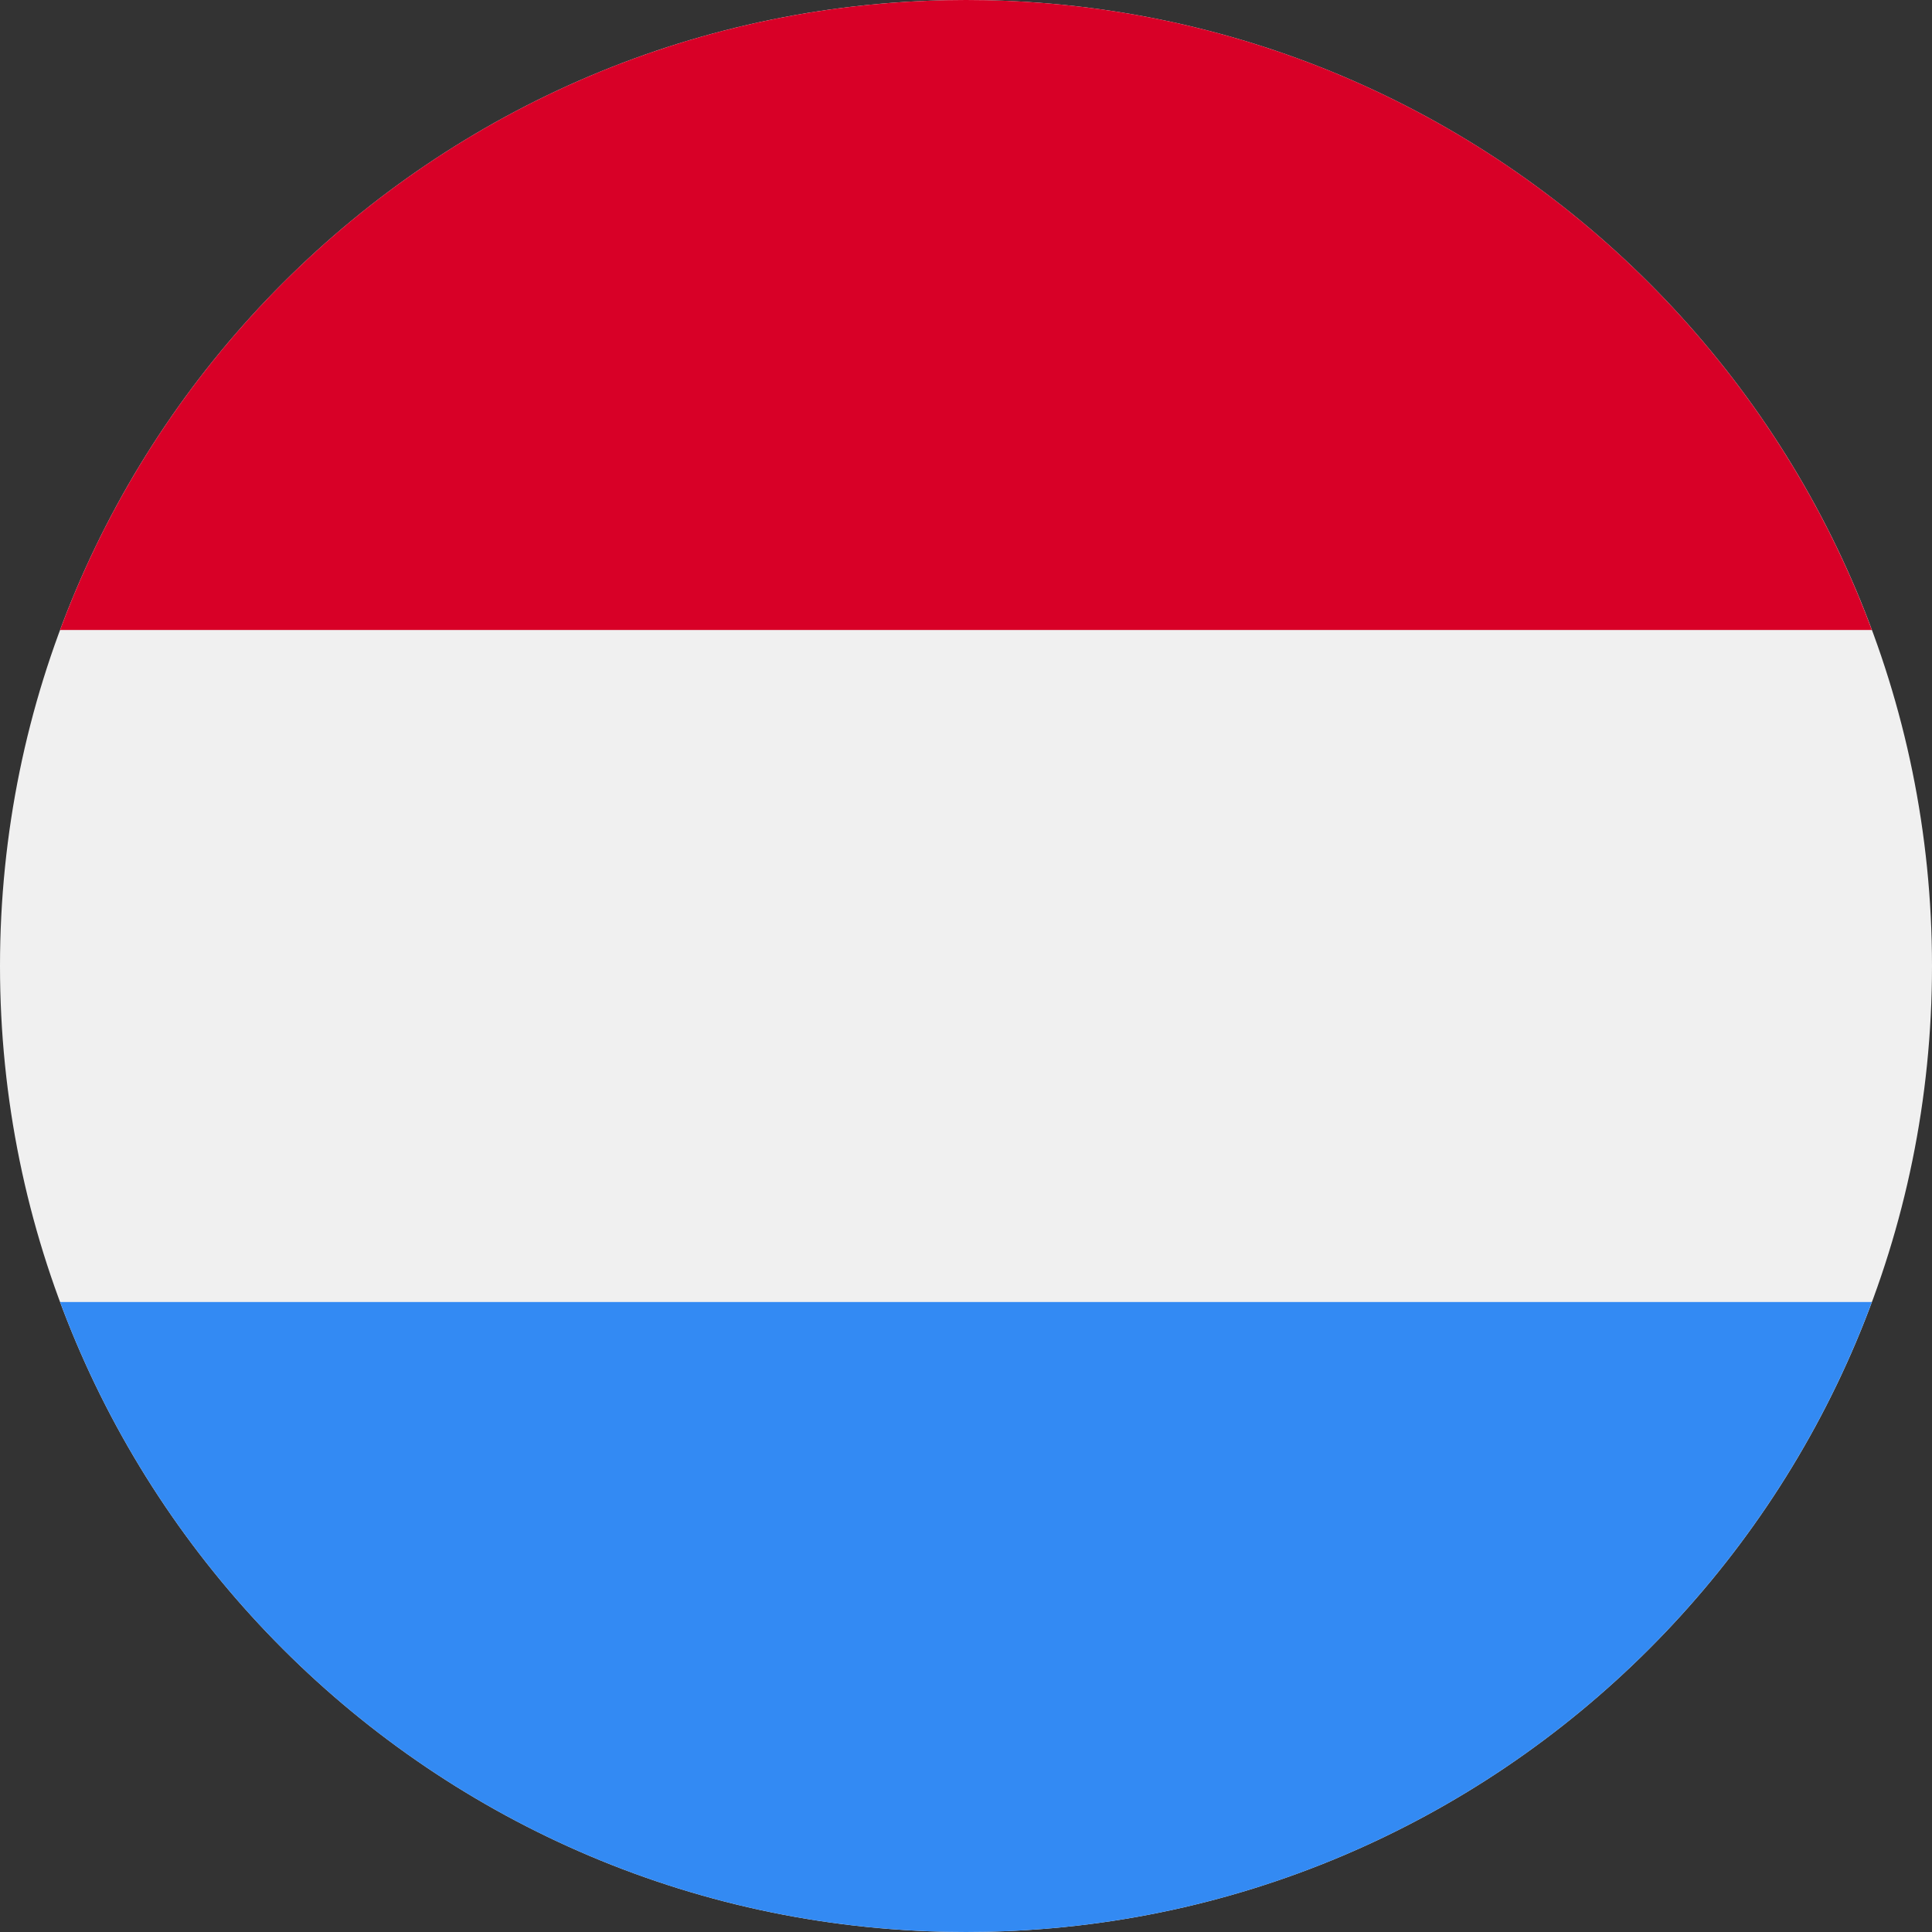 <svg xmlns="http://www.w3.org/2000/svg" width="24" height="24" fill="none"><rect width="100%" height="100%" fill="#333333" stroke="none"/><g clip-path="url(#a)"><path fill="#F0F0F0" d="M12 24c6.627 0 12-5.373 12-12S18.627 0 12 0 0 5.373 0 12s5.373 12 12 12Z"/><path fill="#D80027" d="M12 0C6.84 0 2.442 3.256.746 7.826h22.507C21.558 3.256 17.16 0 12 0Z"/><path fill="#338AF3" d="M12 24c5.16 0 9.558-3.257 11.253-7.826H.746C2.442 20.744 6.84 24 12 24Z"/></g><defs><clipPath id="a"><path fill="#fff" d="M0 0h24v24H0z"/></clipPath></defs></svg>